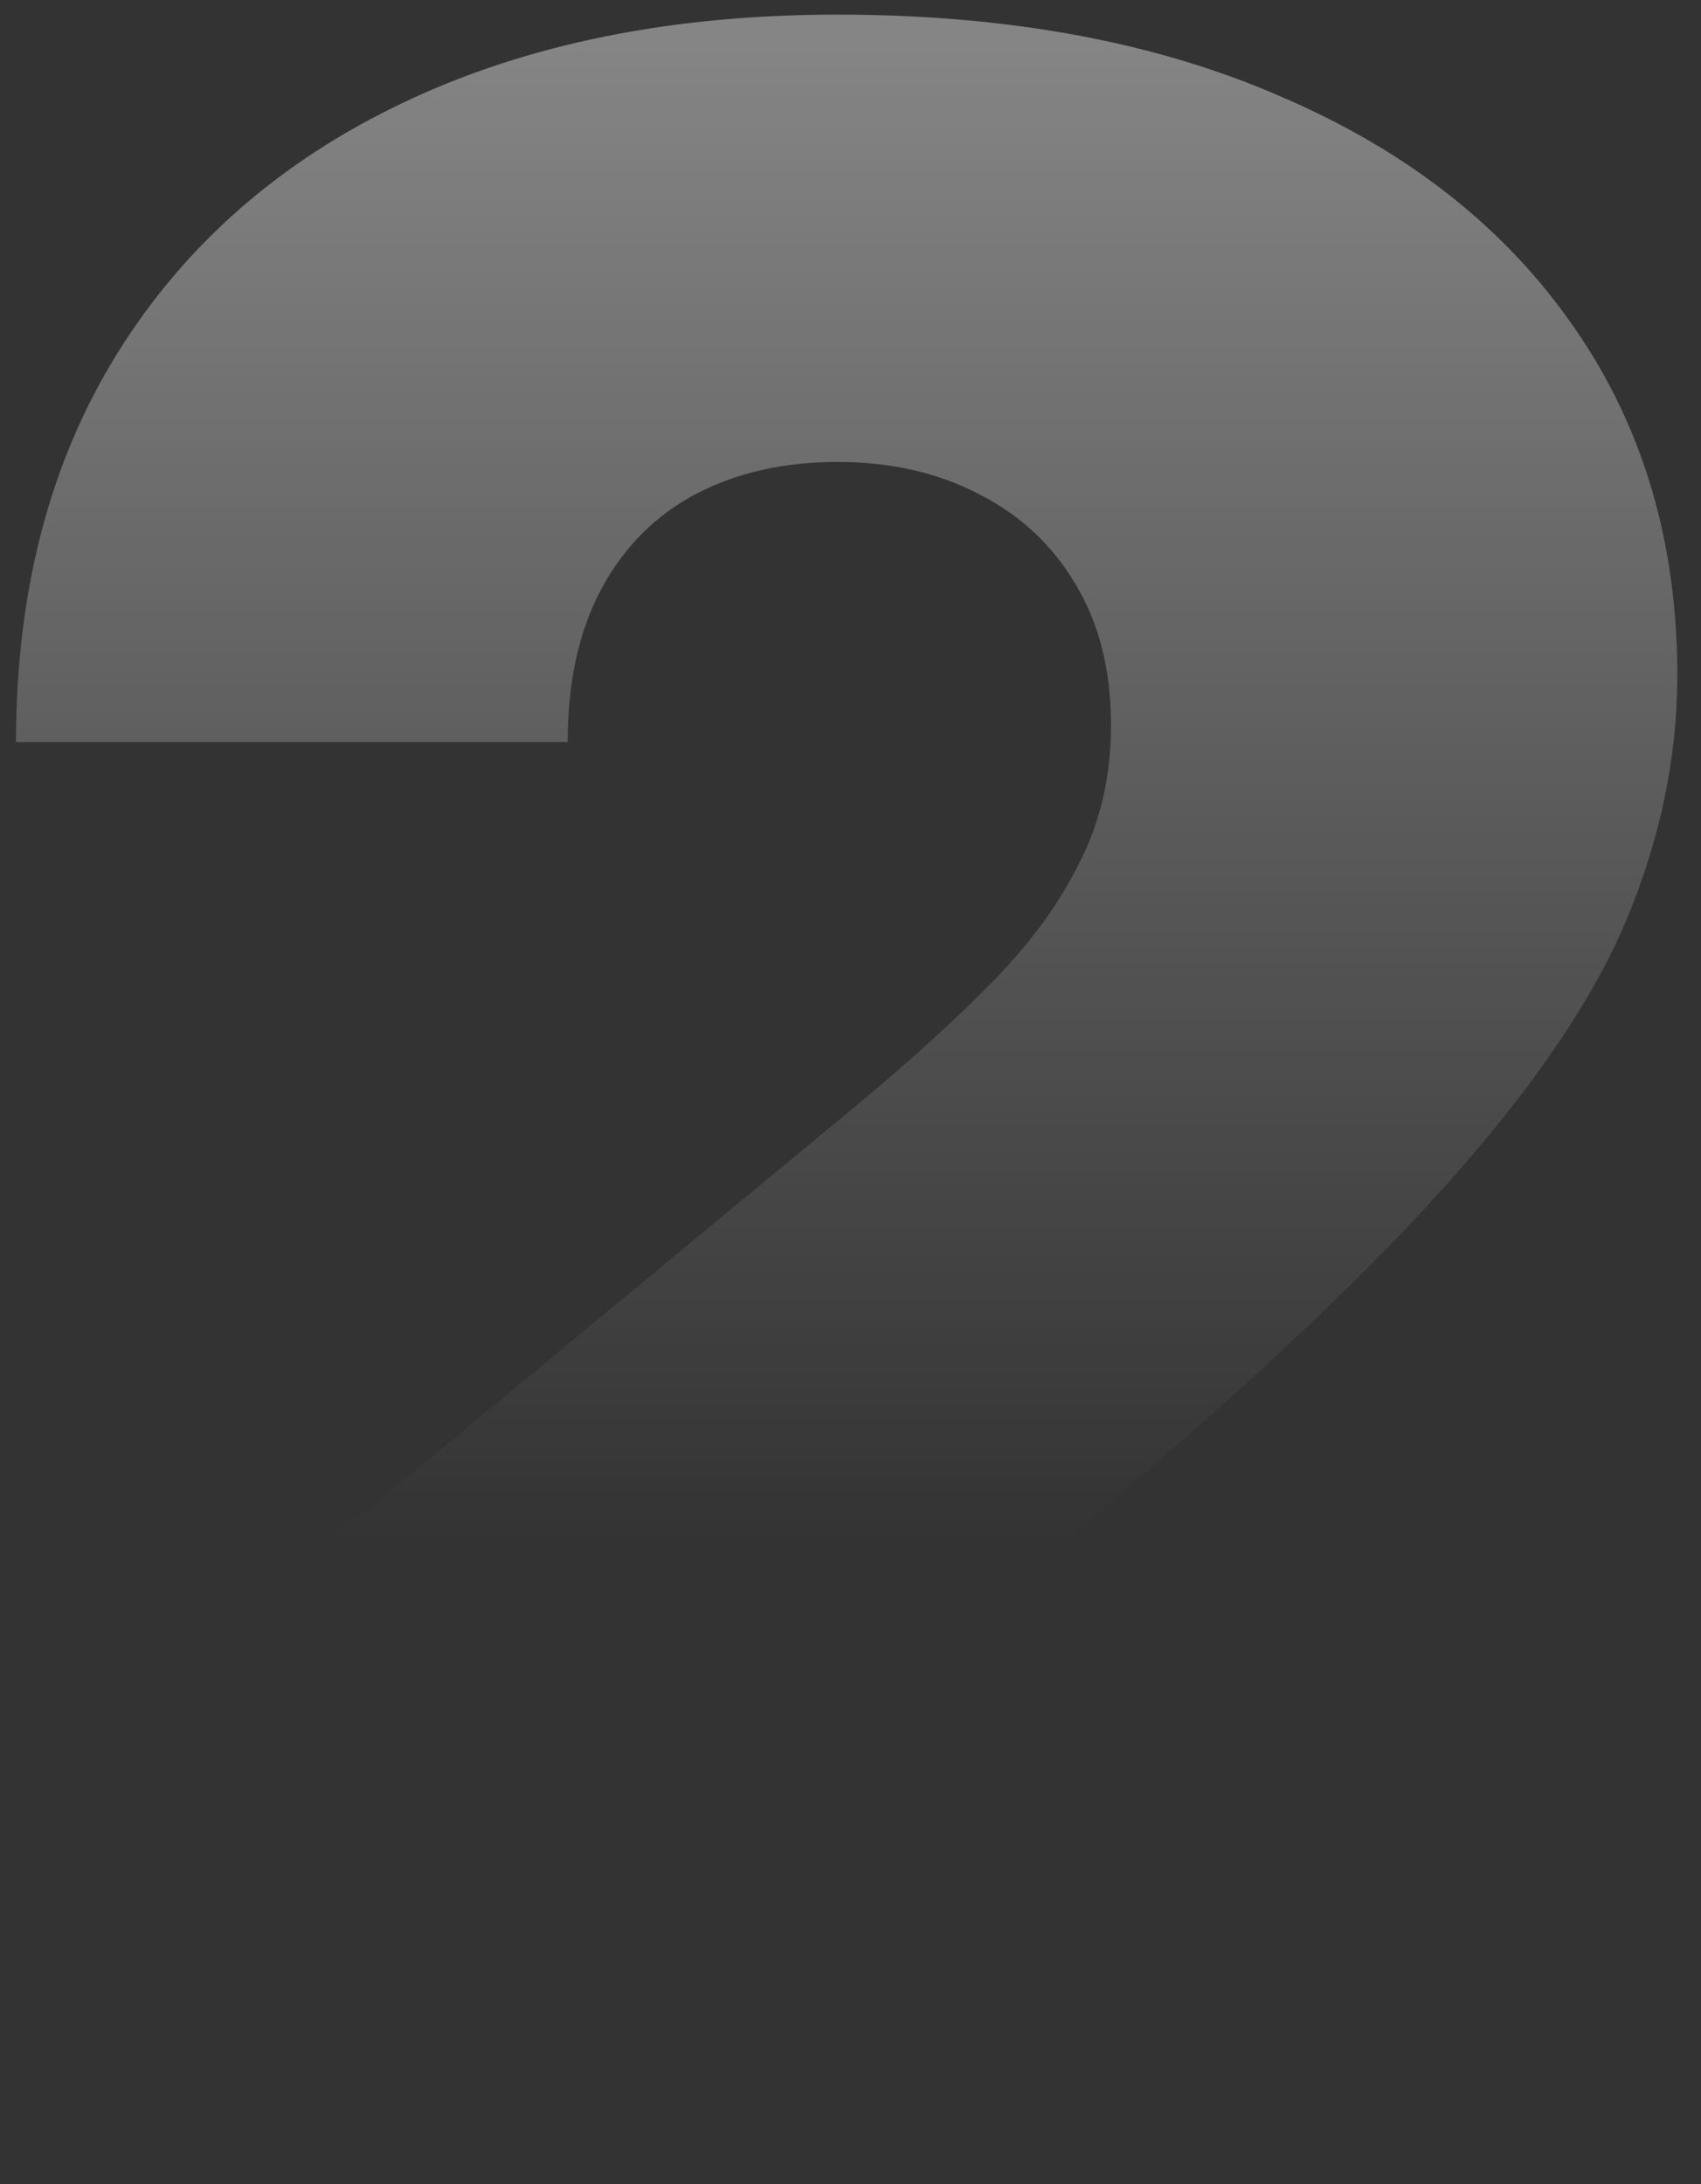 <?xml version="1.0" encoding="UTF-8"?> <svg xmlns="http://www.w3.org/2000/svg" width="74" height="95" viewBox="0 0 74 95" fill="none"><rect x="0" y="0" width="74" height="95" fill="#333333" stroke="none"/><path d="M2.515 95V76.818L37.242 48.091C39.545 46.182 41.515 44.394 43.151 42.727C44.818 41.03 46.091 39.288 46.97 37.5C47.879 35.712 48.333 33.727 48.333 31.546C48.333 29.151 47.818 27.106 46.788 25.409C45.788 23.712 44.394 22.409 42.606 21.5C40.818 20.561 38.758 20.091 36.424 20.091C34.091 20.091 32.03 20.561 30.242 21.5C28.485 22.439 27.121 23.818 26.151 25.636C25.182 27.454 24.697 29.667 24.697 32.273H0.697C0.697 25.727 2.167 20.091 5.106 15.364C8.045 10.636 12.197 7 17.561 4.455C22.924 1.909 29.212 0.636 36.424 0.636C43.879 0.636 50.333 1.833 55.788 4.227C61.273 6.591 65.5 9.924 68.47 14.227C71.47 18.53 72.97 23.576 72.97 29.364C72.97 32.939 72.227 36.5 70.742 40.045C69.258 43.561 66.591 47.455 62.742 51.727C58.894 56 53.424 61.091 46.333 67L37.606 74.273V74.818H73.97V95H2.515Z" fill="url(#paint0_linear_22_4558)" fill-opacity="0.4"></path><defs><linearGradient id="paint0_linear_22_4558" x1="37.833" y1="2" x2="37.833" y2="95" gradientUnits="userSpaceOnUse"><stop stop-color="white"></stop><stop offset="0.7" stop-color="white" stop-opacity="0"></stop></linearGradient></defs></svg> 